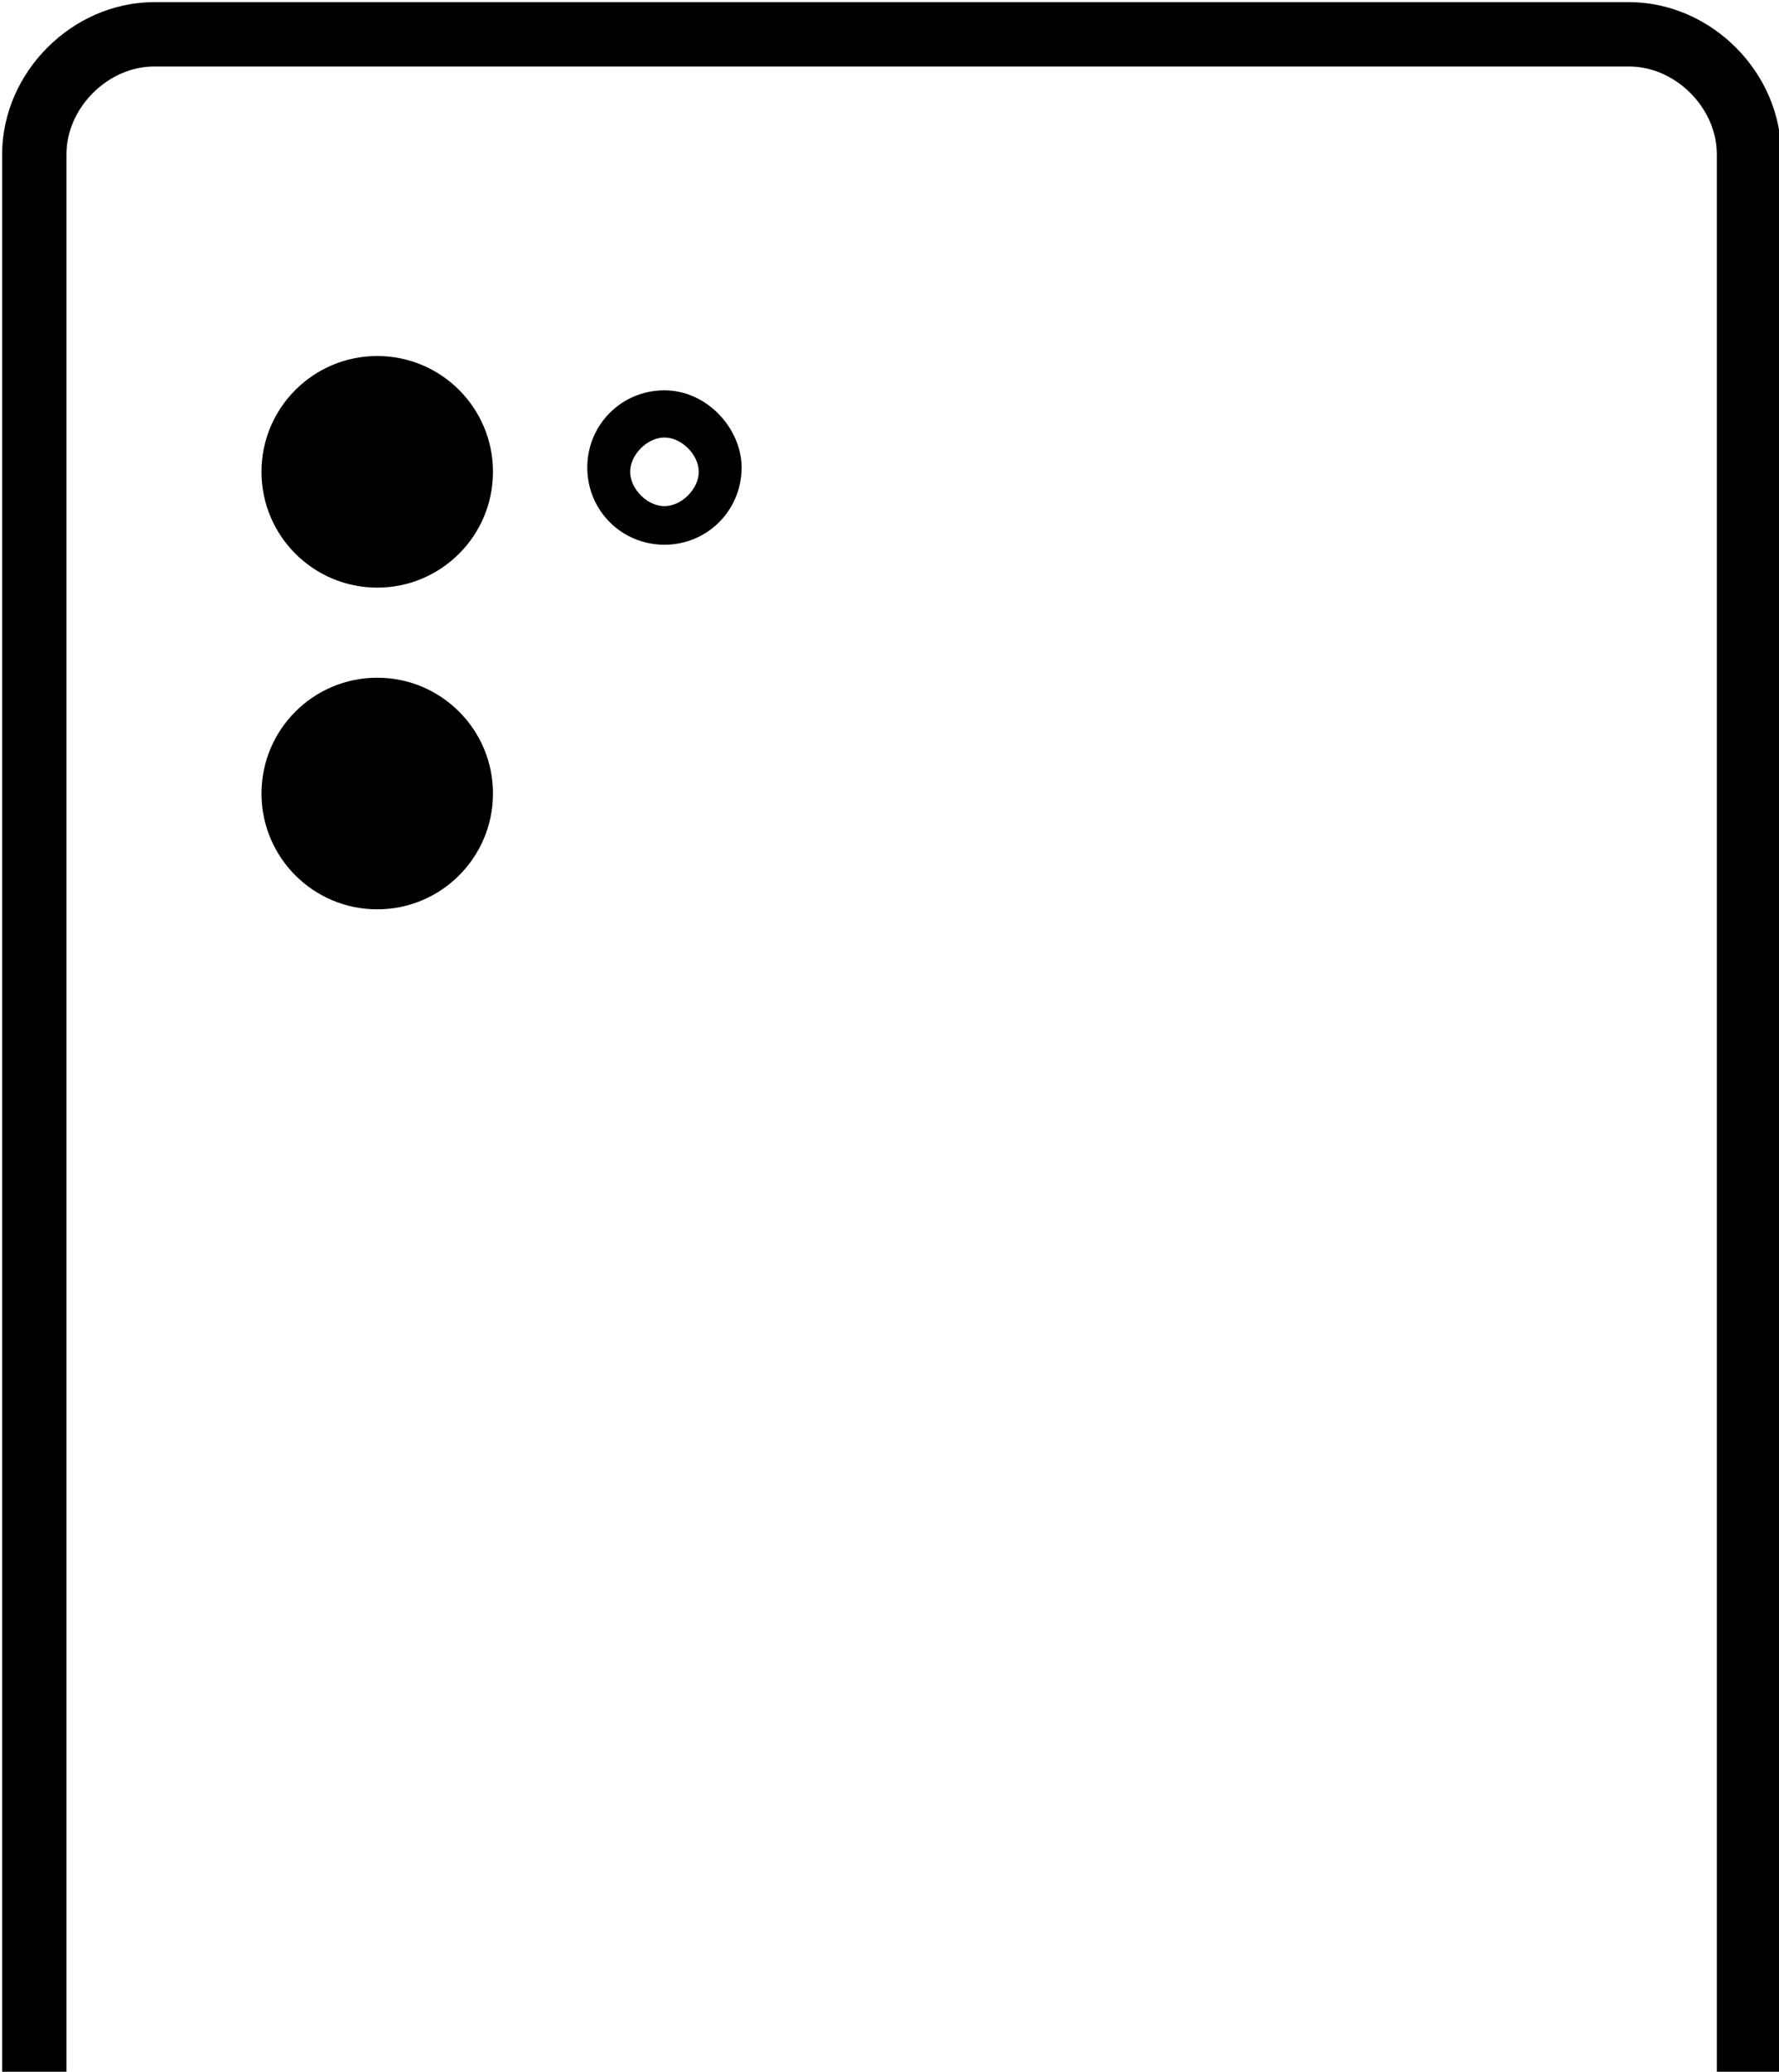 <?xml version="1.0" encoding="utf-8"?>
<!-- Generator: Adobe Illustrator 25.2.2, SVG Export Plug-In . SVG Version: 6.00 Build 0)  -->
<svg version="1.1" id="레이어_1" xmlns="http://www.w3.org/2000/svg" xmlns:xlink="http://www.w3.org/1999/xlink" x="0px"
	 y="0px" viewBox="0 0 41.5 48.3" style="enable-background:new 0 0 41.5 48.3;" xml:space="preserve">
<style type="text/css">
	.st0{fill:none;stroke:#000000;stroke-width:1.5;stroke-linejoin:round;}
</style>
<path class="st0" d="M40.8,48.3V3.6c0-1.5-1.3-2.8-2.8-2.8H3.6c-1.5,0-2.8,1.3-2.8,2.8v44.8"/>
<circle cx="8.8" cy="11" r="2.7"/>
<circle cx="8.8" cy="18.5" r="2.7"/>
<path d="M15.5,9.1c-1,0-1.8,0.8-1.8,1.8s0.8,1.8,1.8,1.8s1.8-0.8,1.8-1.8l0,0C17.3,10,16.5,9.1,15.5,9.1L15.5,9.1z M15.5,11.8
	c-0.4,0-0.8-0.4-0.8-0.8c0-0.4,0.4-0.8,0.8-0.8c0.4,0,0.8,0.4,0.8,0.8l0,0C16.3,11.4,15.9,11.8,15.5,11.8z"/>
</svg>

